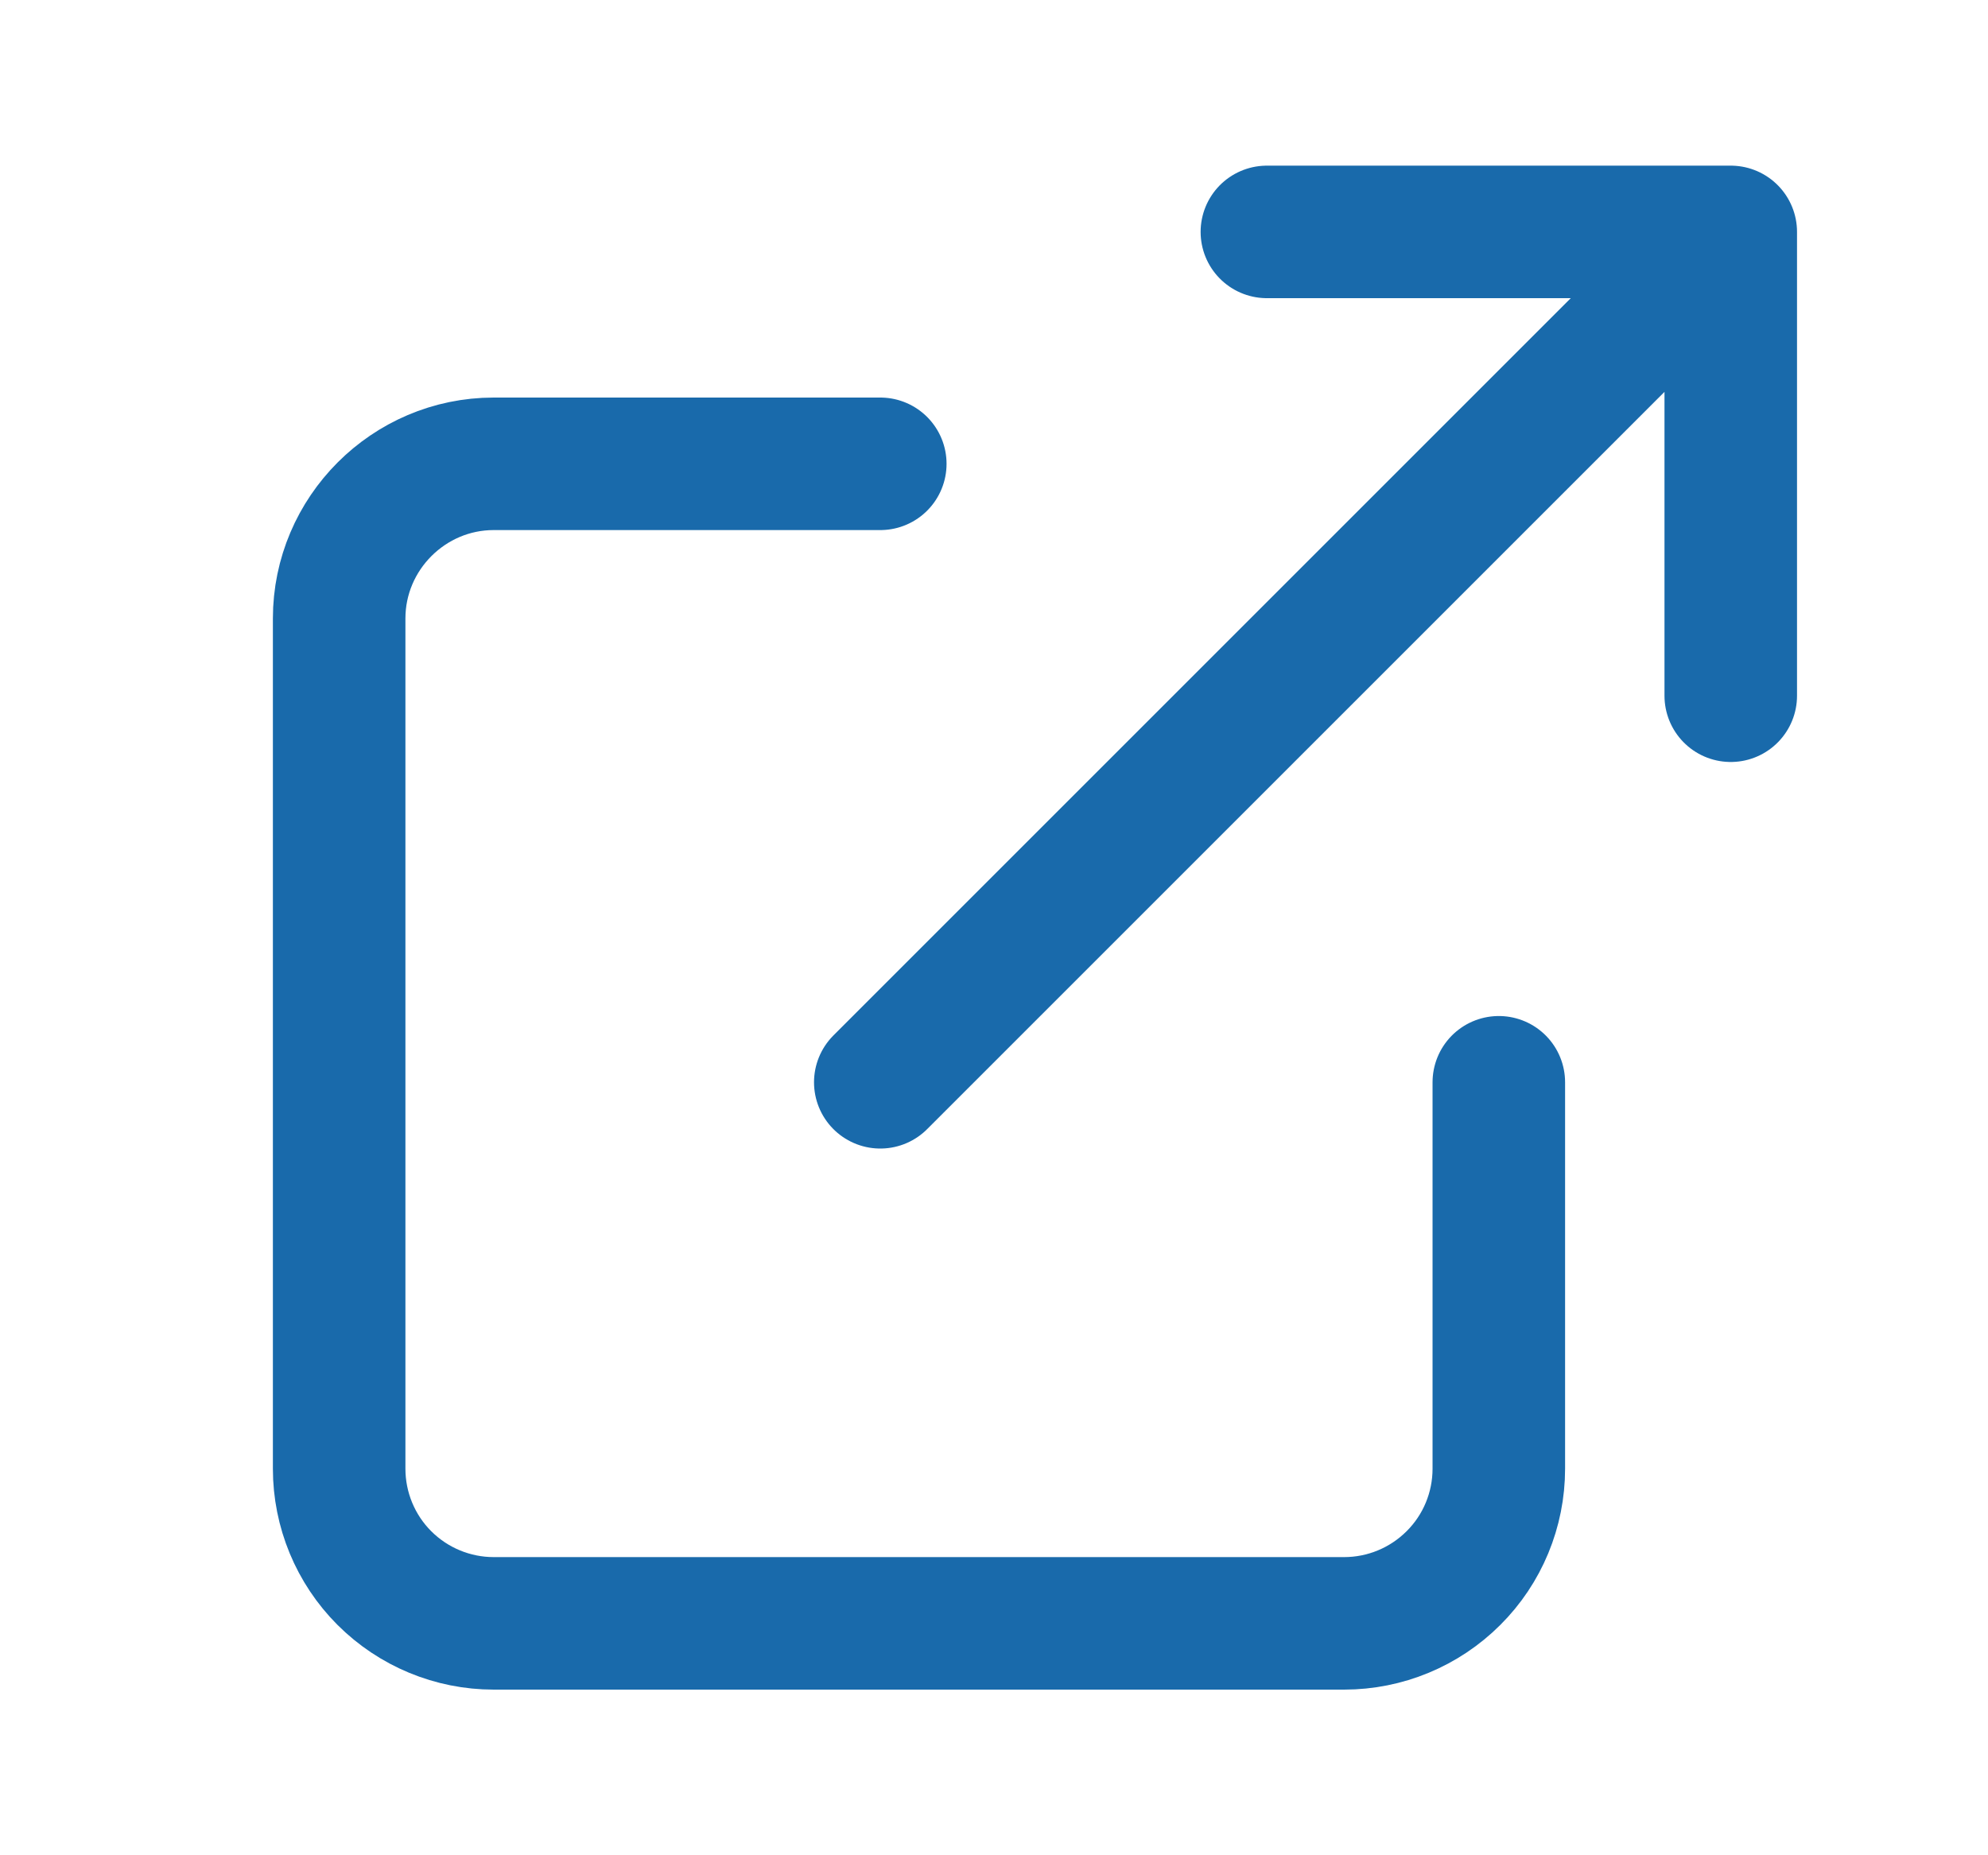 <svg width="15" height="14" viewBox="0 0 15 14" fill="none" xmlns="http://www.w3.org/2000/svg">
<path d="M11.309 8.167V11.083C11.309 11.393 11.186 11.69 10.967 11.908C10.748 12.127 10.451 12.25 10.142 12.25H3.725C3.416 12.25 3.119 12.127 2.9 11.908C2.682 11.69 2.559 11.393 2.559 11.083V4.667C2.559 4.025 3.084 3.5 3.725 3.5H6.642M9.559 1.75H13.059V5.25M6.642 8.167L12.592 2.217" stroke="#196AAB" stroke-linecap="round" stroke-linejoin="round"/>
</svg>
